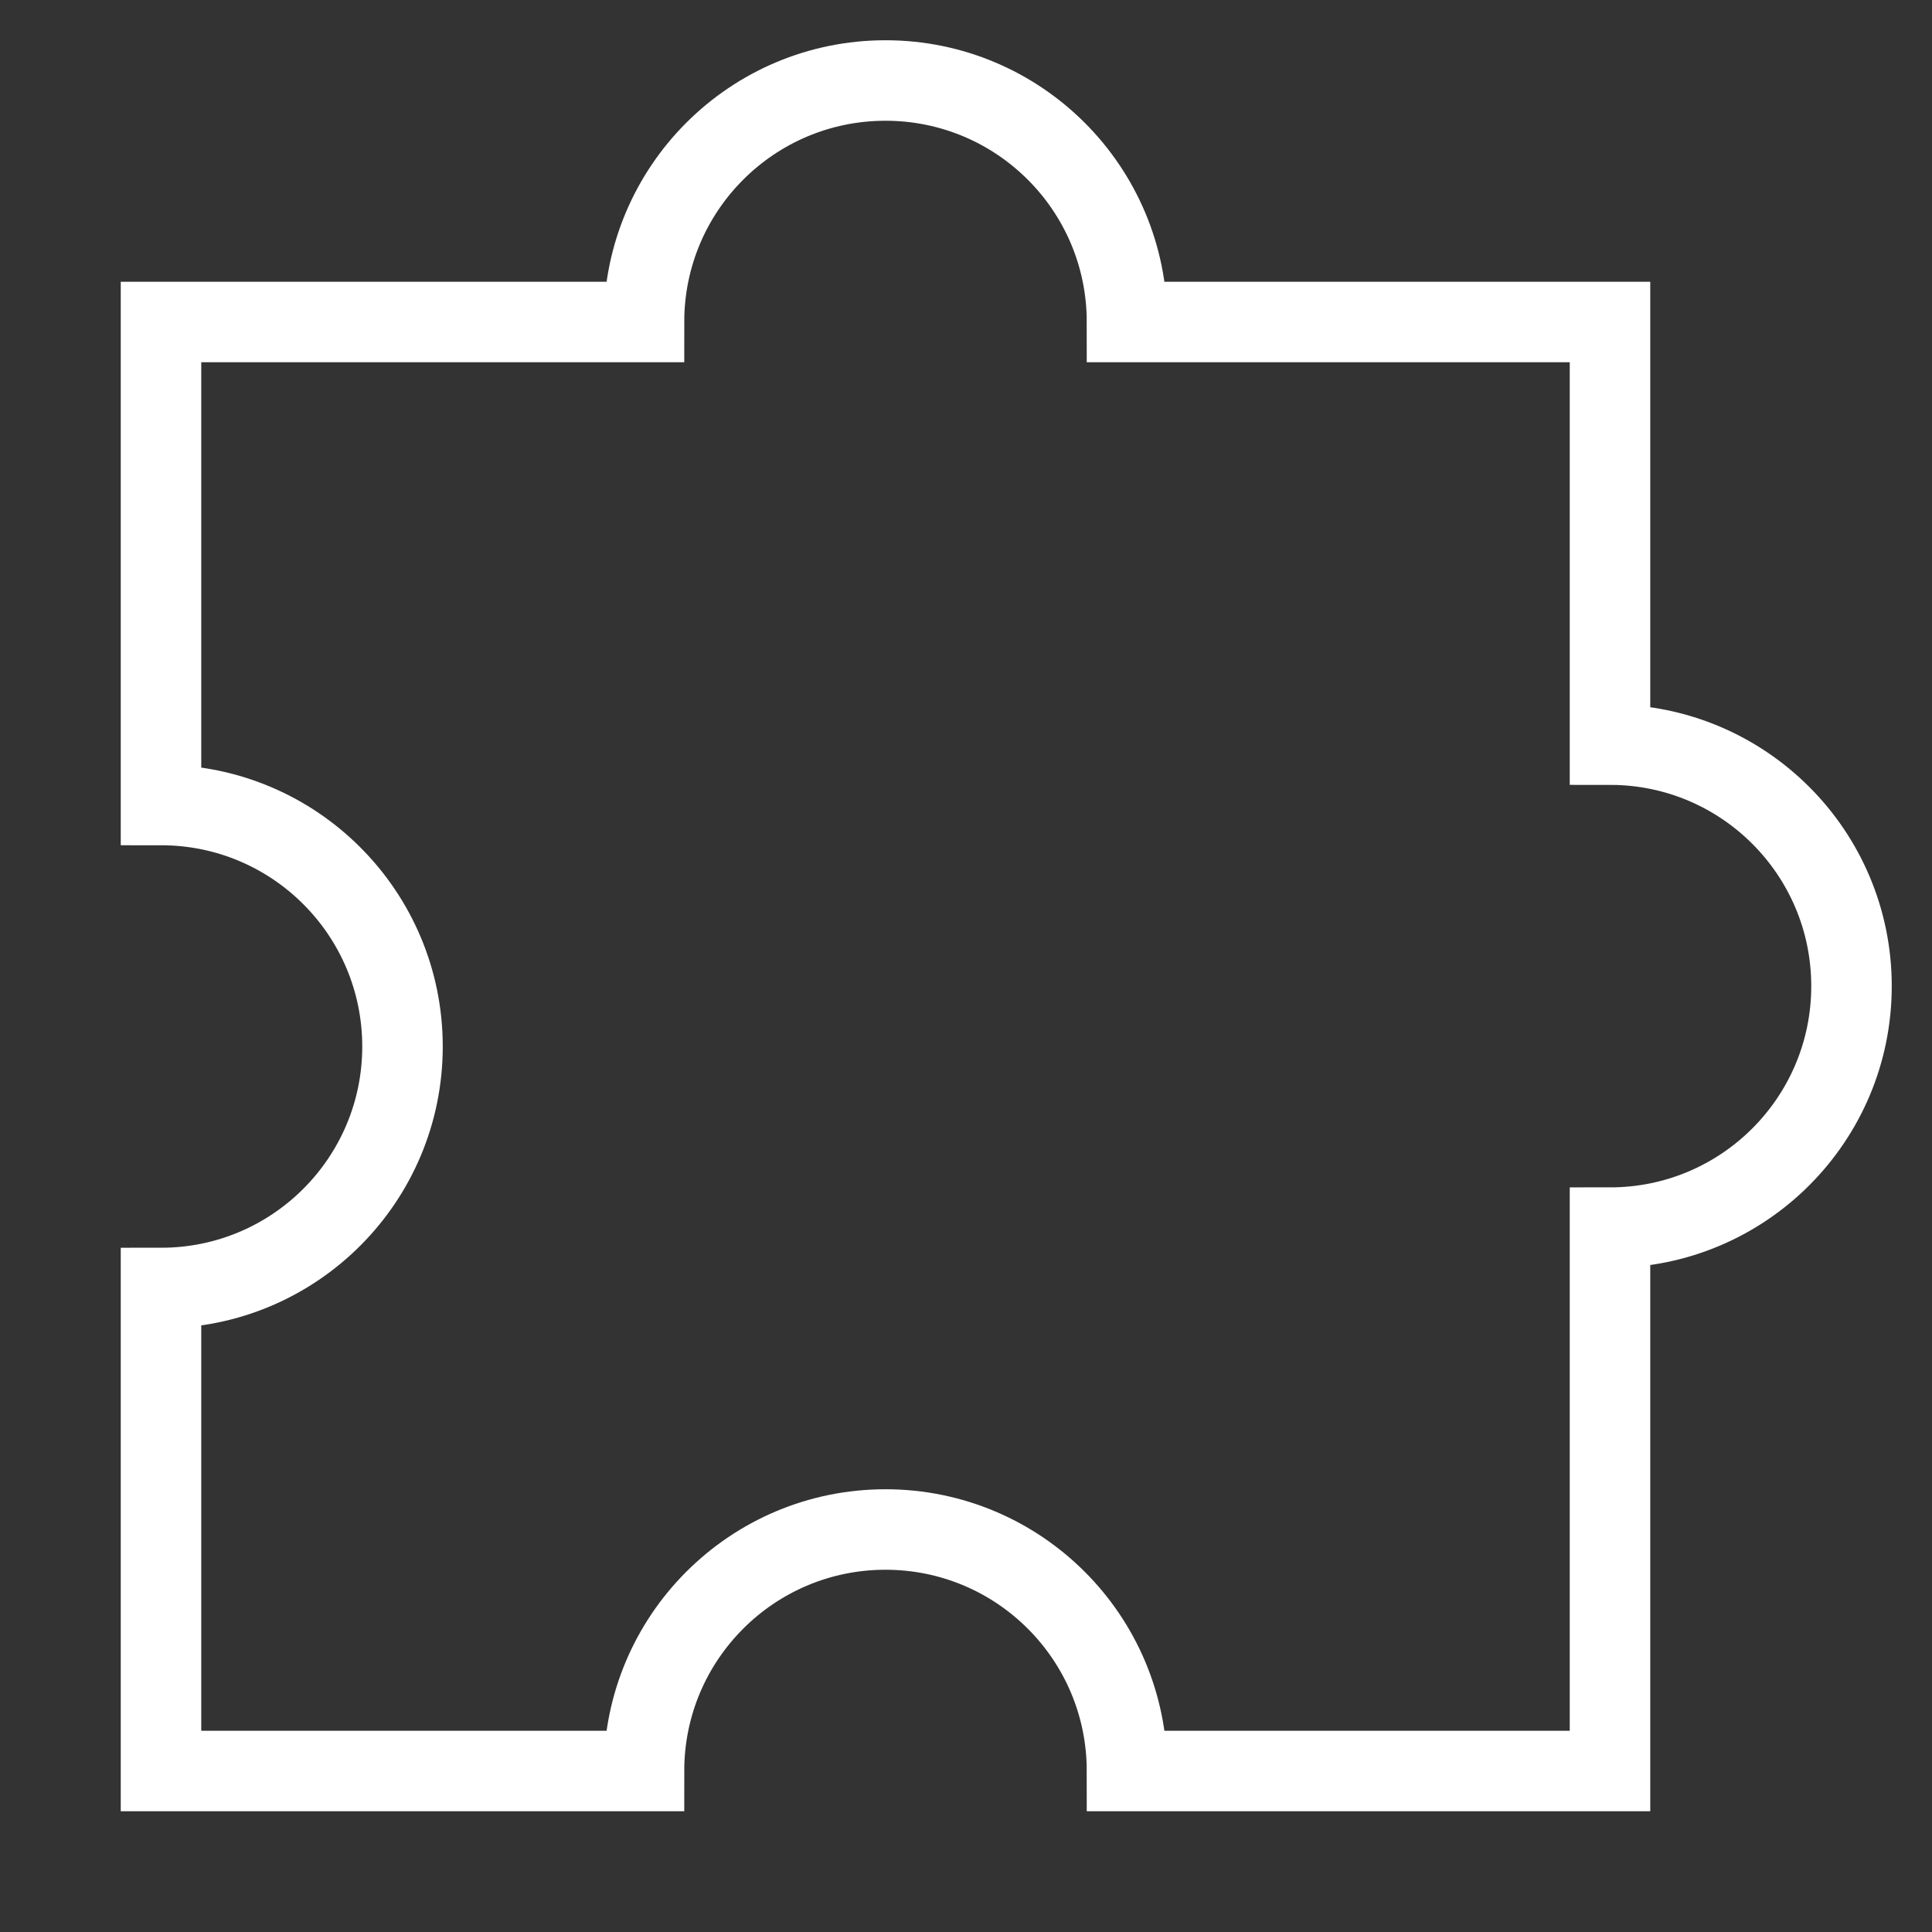 <svg xmlns="http://www.w3.org/2000/svg" height="48" width="48" viewBox="0 0 48 48"><rect x="0" y="0" width="48" height="48" fill="#333333" stroke="none"/><title>48 puzzle piece 2</title><g stroke-linecap="square" stroke-miterlimit="10" fill="#ffffff" stroke-linejoin="miter" class="nc-icon-wrapper"> <path d="M22 2C18.686 2 16 4.686 16 8L4 8V20C7.314 20 10 22.686 10 26C10 29.314 7.314 32 4 32V44H16C16 40.686 18.686 38 22 38C25.314 38 28 40.686 28 44H40V30.5C43.314 30.5 46 27.814 46 24.5C46 21.186 43.314 18.5 40 18.5V8L28 8C28 4.686 25.314 2 22 2Z" stroke="#ffffff" stroke-width="2" fill="none"></path> </g></svg>